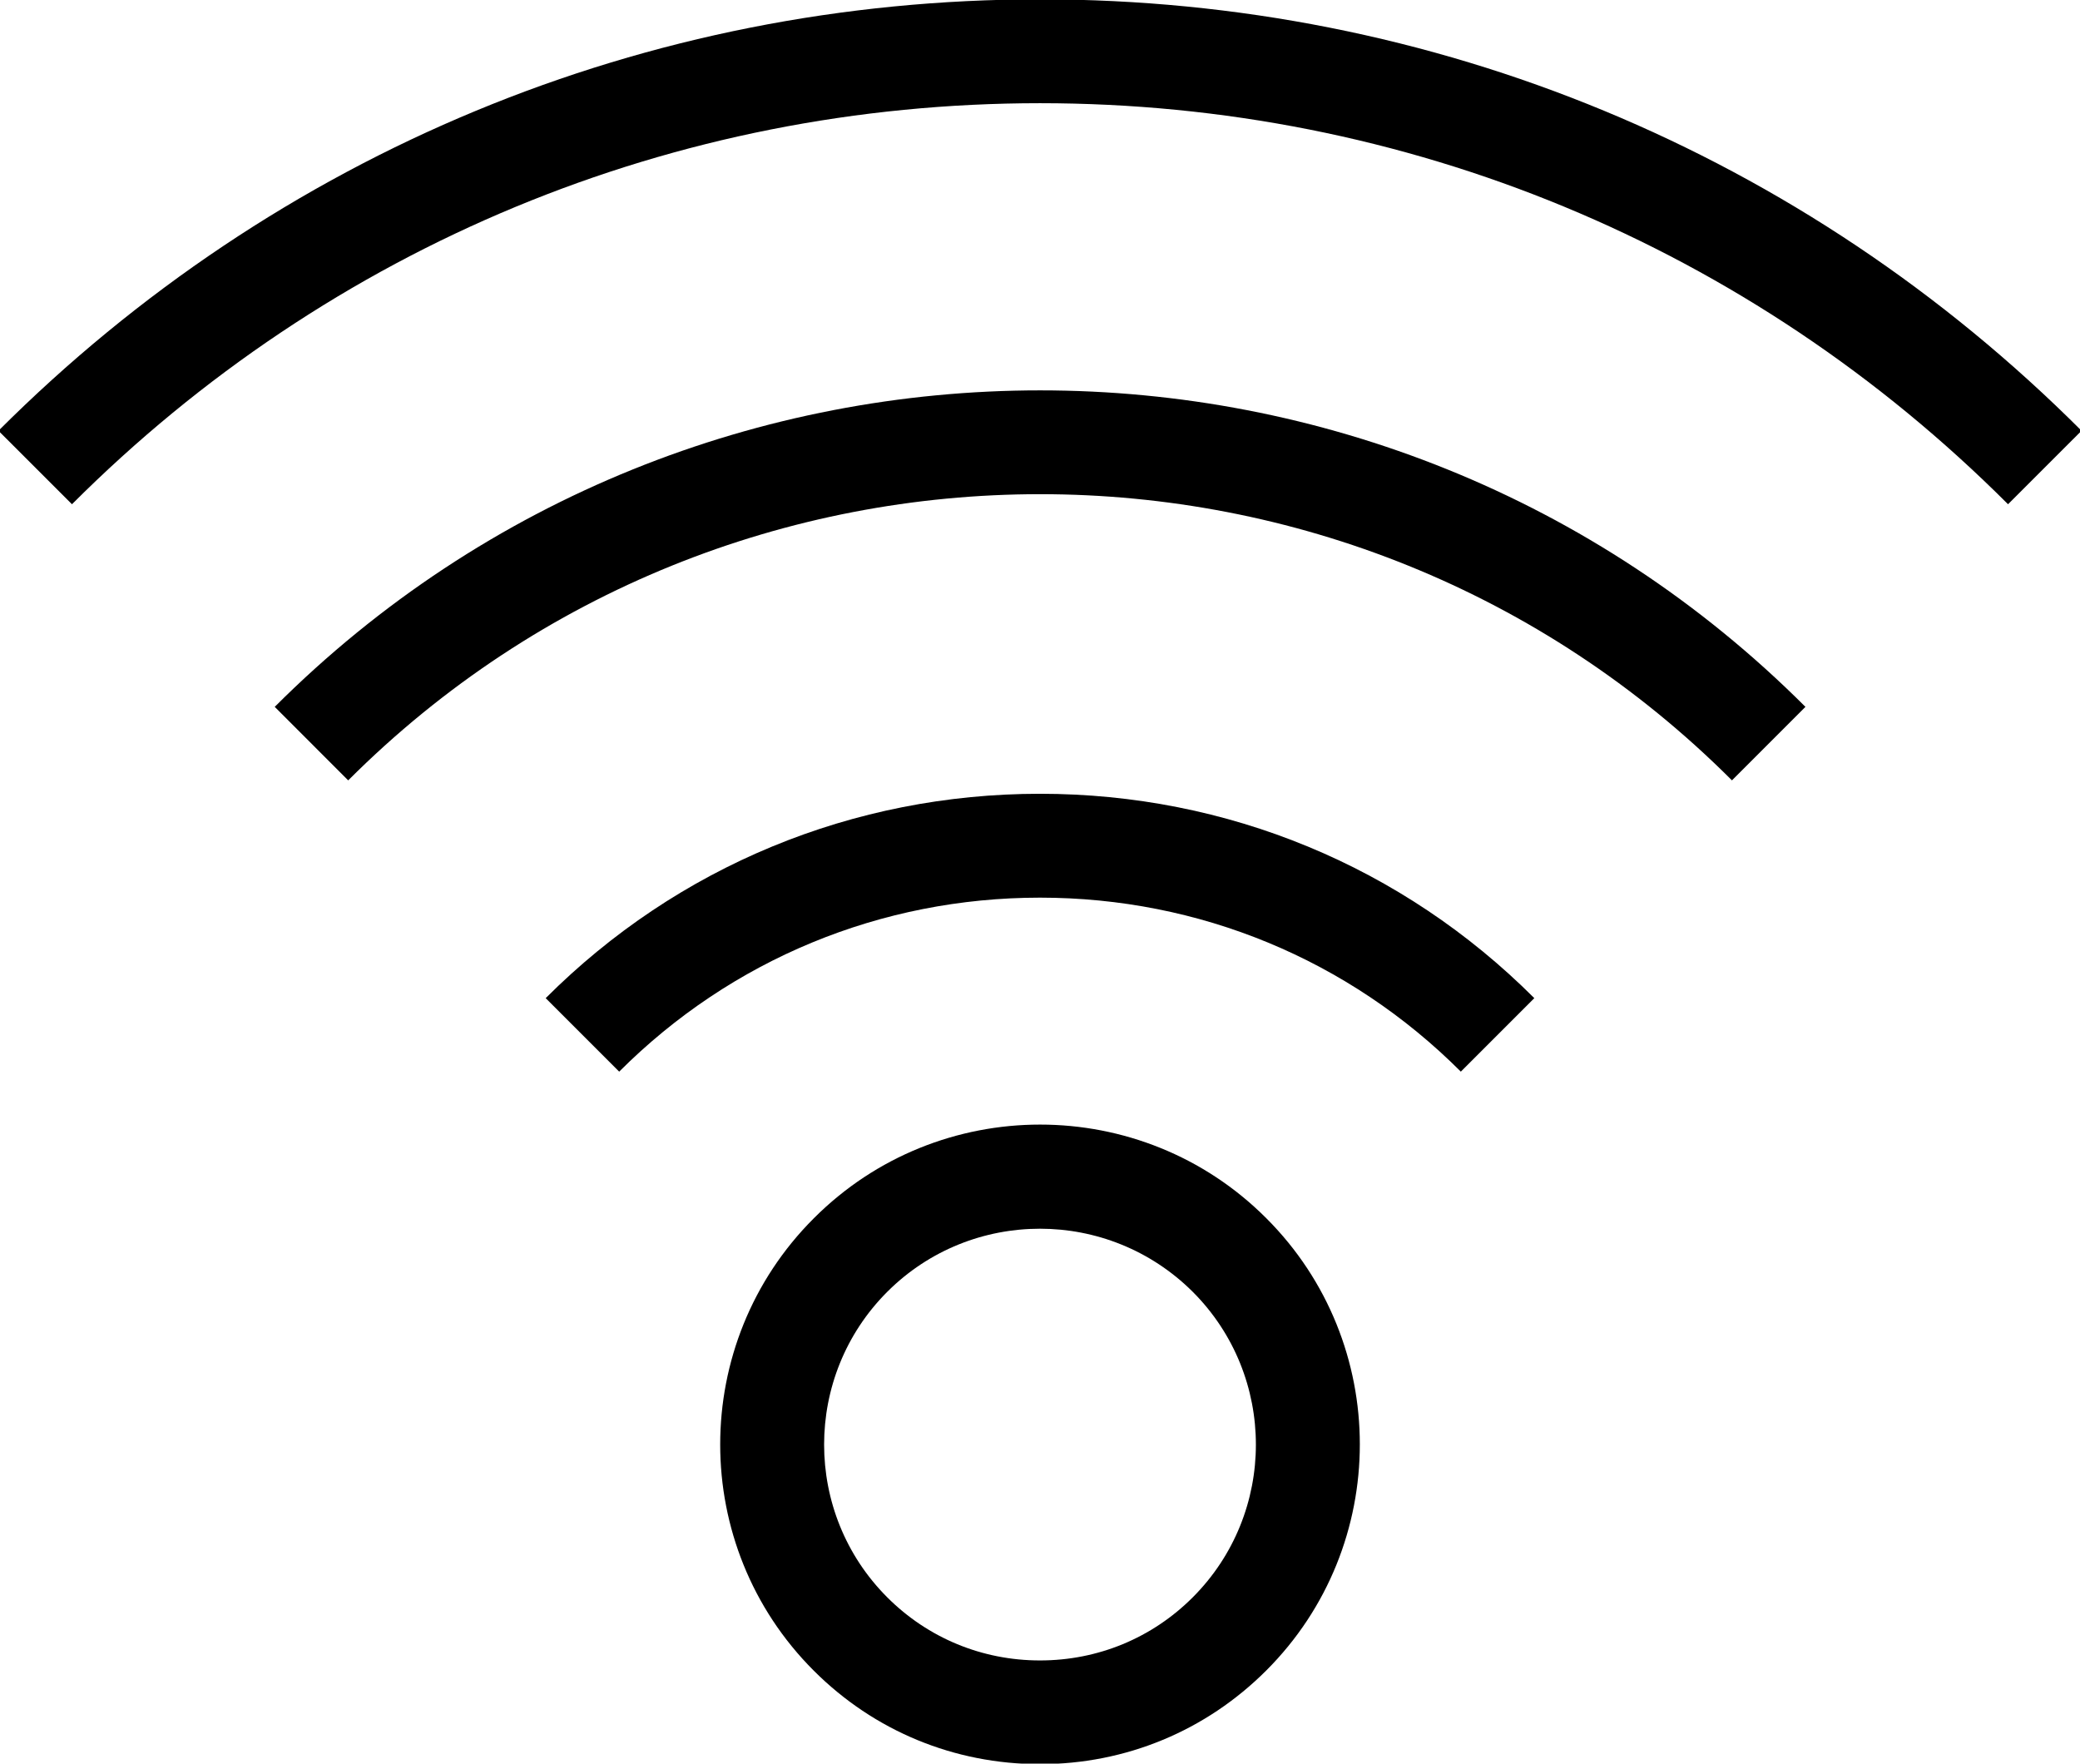 <svg width="92" height="78" viewBox="0 0 92 78" fill="none" xmlns="http://www.w3.org/2000/svg">
<g clip-path="url(#clip0_2011_90)">
<path d="M35.994 53.883C30.475 59.395 30.475 68.376 35.994 73.888C38.665 76.56 42.212 78.022 46 78.022C49.788 78.022 53.335 76.552 56.007 73.881C61.526 68.369 61.526 59.388 56.007 53.876C50.495 48.357 41.513 48.357 36.001 53.876L35.994 53.883ZM52.756 70.645C50.954 72.447 48.558 73.436 46 73.436C43.442 73.436 41.046 72.447 39.244 70.645C35.52 66.921 35.52 60.858 39.244 57.133C41.11 55.268 43.555 54.342 46 54.342C48.445 54.342 50.89 55.275 52.756 57.133C56.48 60.858 56.48 66.921 52.756 70.645Z" fill="black"/>
<path d="M24.136 44.145L27.387 47.395C32.347 42.435 38.962 39.7 46 39.7C53.038 39.7 59.653 42.435 64.614 47.395L67.864 44.145C62.034 38.315 54.268 35.106 46 35.106C37.732 35.106 29.966 38.315 24.136 44.145Z" fill="black"/>
<path d="M-0.068 19.051L3.183 22.301C14.617 10.867 29.824 4.564 46 4.564C62.176 4.564 77.383 10.86 88.817 22.301L92.068 19.051C79.764 6.748 63.405 -0.029 46 -0.029C28.595 -0.029 12.243 6.748 -0.068 19.051Z" fill="black"/>
<path d="M12.151 31.262L15.401 34.513C32.277 17.637 59.731 17.637 76.606 34.513L79.856 31.262C61.193 12.599 30.821 12.599 12.151 31.262Z" fill="black"/>
</g>
<defs>
<clipPath id="clip0_2011_90">
<rect width="92" height="78" fill="white"/>
</clipPath>
</defs>
</svg>
